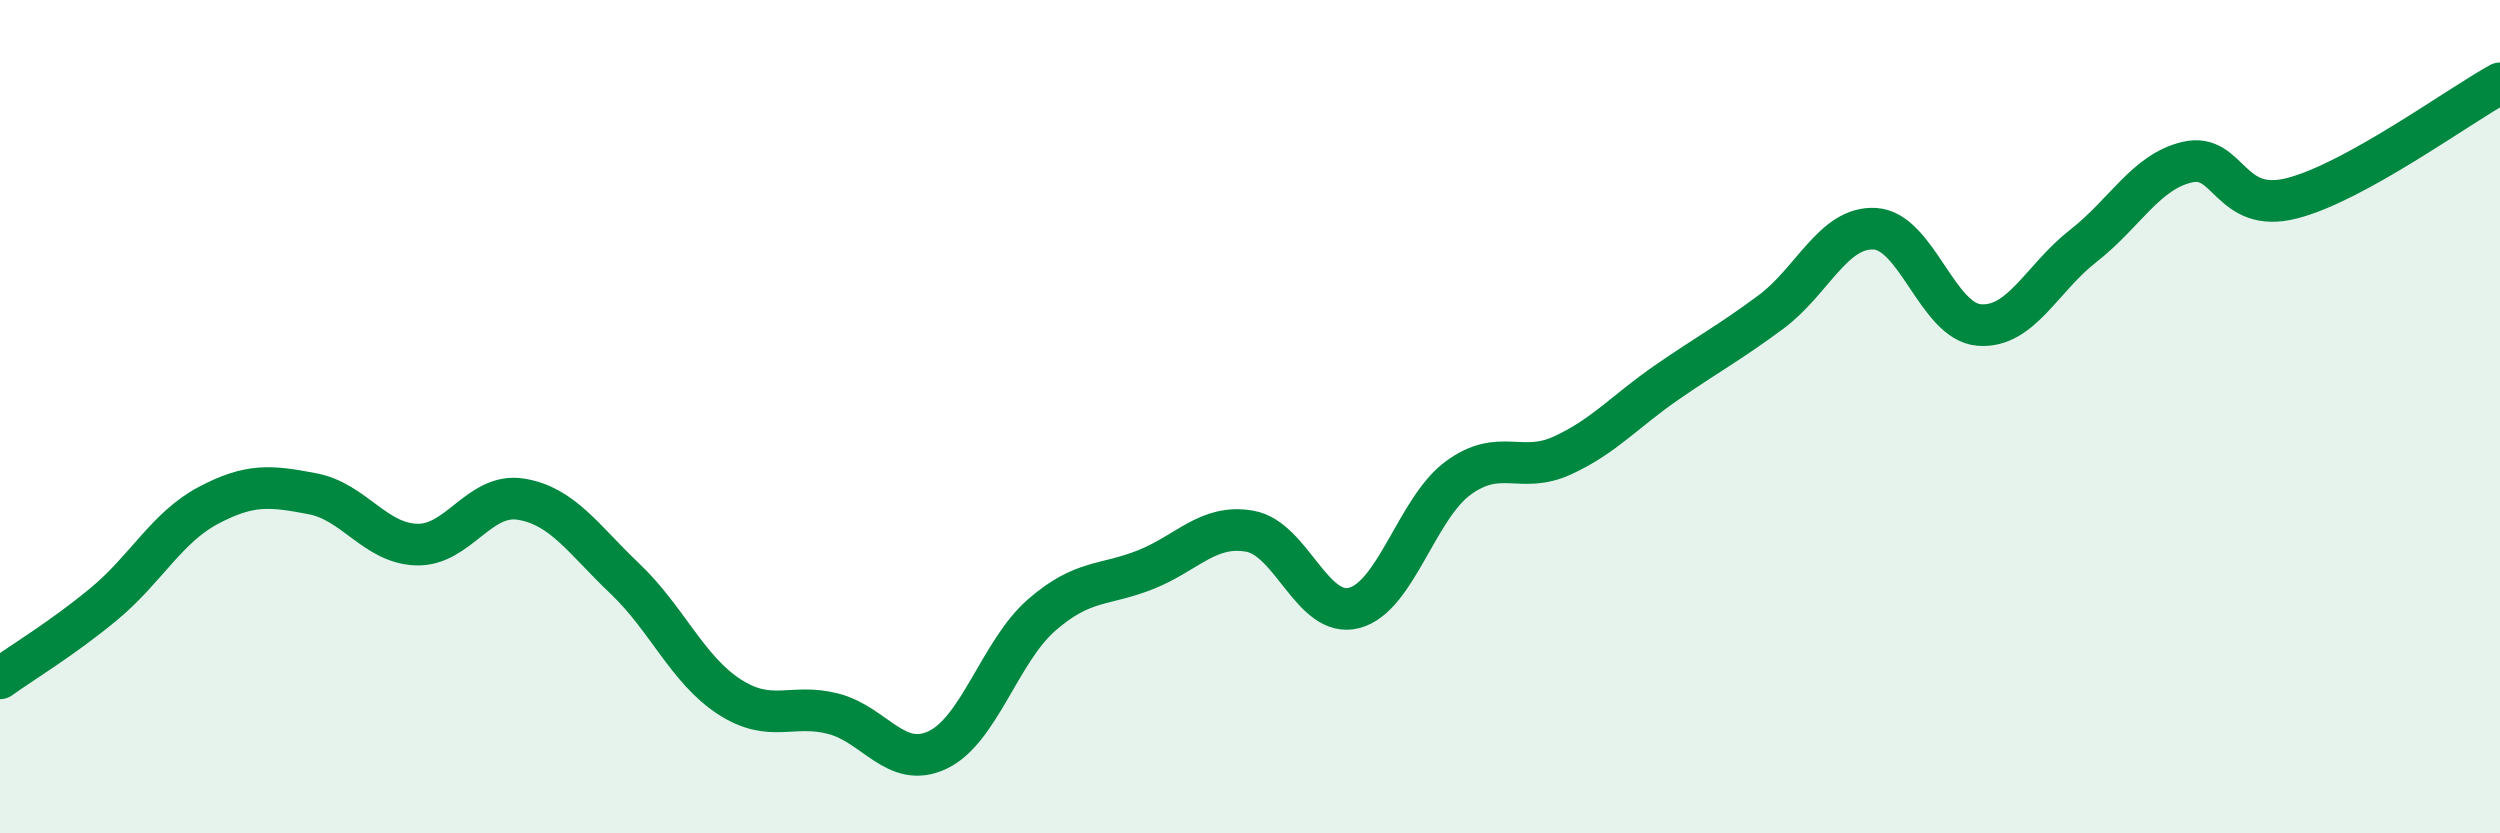 
    <svg width="60" height="20" viewBox="0 0 60 20" xmlns="http://www.w3.org/2000/svg">
      <path
        d="M 0,16.28 C 0.5,15.92 1.5,15.32 2.5,14.49 C 3.5,13.66 4,12.66 5,12.13 C 6,11.6 6.5,11.66 7.5,11.85 C 8.5,12.04 9,13.04 10,13.07 C 11,13.1 11.5,11.82 12.5,11.98 C 13.5,12.14 14,12.94 15,13.89 C 16,14.84 16.5,16.07 17.5,16.72 C 18.5,17.37 19,16.87 20,17.13 C 21,17.39 21.5,18.47 22.5,18 C 23.5,17.53 24,15.63 25,14.76 C 26,13.89 26.5,14.07 27.5,13.67 C 28.5,13.27 29,12.57 30,12.75 C 31,12.93 31.5,14.85 32.5,14.59 C 33.5,14.33 34,12.2 35,11.47 C 36,10.74 36.5,11.39 37.5,10.93 C 38.5,10.47 39,9.87 40,9.18 C 41,8.49 41.5,8.23 42.5,7.49 C 43.5,6.75 44,5.43 45,5.49 C 46,5.55 46.5,7.72 47.5,7.8 C 48.5,7.88 49,6.68 50,5.9 C 51,5.12 51.5,4.12 52.5,3.89 C 53.5,3.66 53.5,5.14 55,4.76 C 56.5,4.38 59,2.55 60,2L60 20L0 20Z"
        fill="#008740"
        opacity="0.1"
        stroke-linecap="round"
        stroke-linejoin="round"
      />
      <path
        d="M 0,16.28 C 0.5,15.92 1.5,15.32 2.5,14.49 C 3.5,13.66 4,12.66 5,12.13 C 6,11.6 6.5,11.66 7.5,11.85 C 8.5,12.04 9,13.04 10,13.07 C 11,13.1 11.5,11.82 12.5,11.98 C 13.5,12.14 14,12.94 15,13.89 C 16,14.84 16.5,16.07 17.5,16.72 C 18.5,17.37 19,16.87 20,17.13 C 21,17.39 21.5,18.47 22.5,18 C 23.5,17.53 24,15.63 25,14.76 C 26,13.89 26.5,14.07 27.5,13.67 C 28.5,13.27 29,12.57 30,12.75 C 31,12.93 31.5,14.85 32.5,14.59 C 33.5,14.33 34,12.2 35,11.47 C 36,10.74 36.5,11.39 37.5,10.93 C 38.5,10.47 39,9.87 40,9.18 C 41,8.49 41.5,8.23 42.5,7.49 C 43.5,6.75 44,5.43 45,5.49 C 46,5.55 46.5,7.72 47.5,7.8 C 48.5,7.88 49,6.68 50,5.9 C 51,5.12 51.5,4.12 52.5,3.89 C 53.5,3.66 53.5,5.14 55,4.76 C 56.5,4.38 59,2.55 60,2"
        stroke="#008740"
        stroke-width="1"
        fill="none"
        stroke-linecap="round"
        stroke-linejoin="round"
      />
    </svg>
  